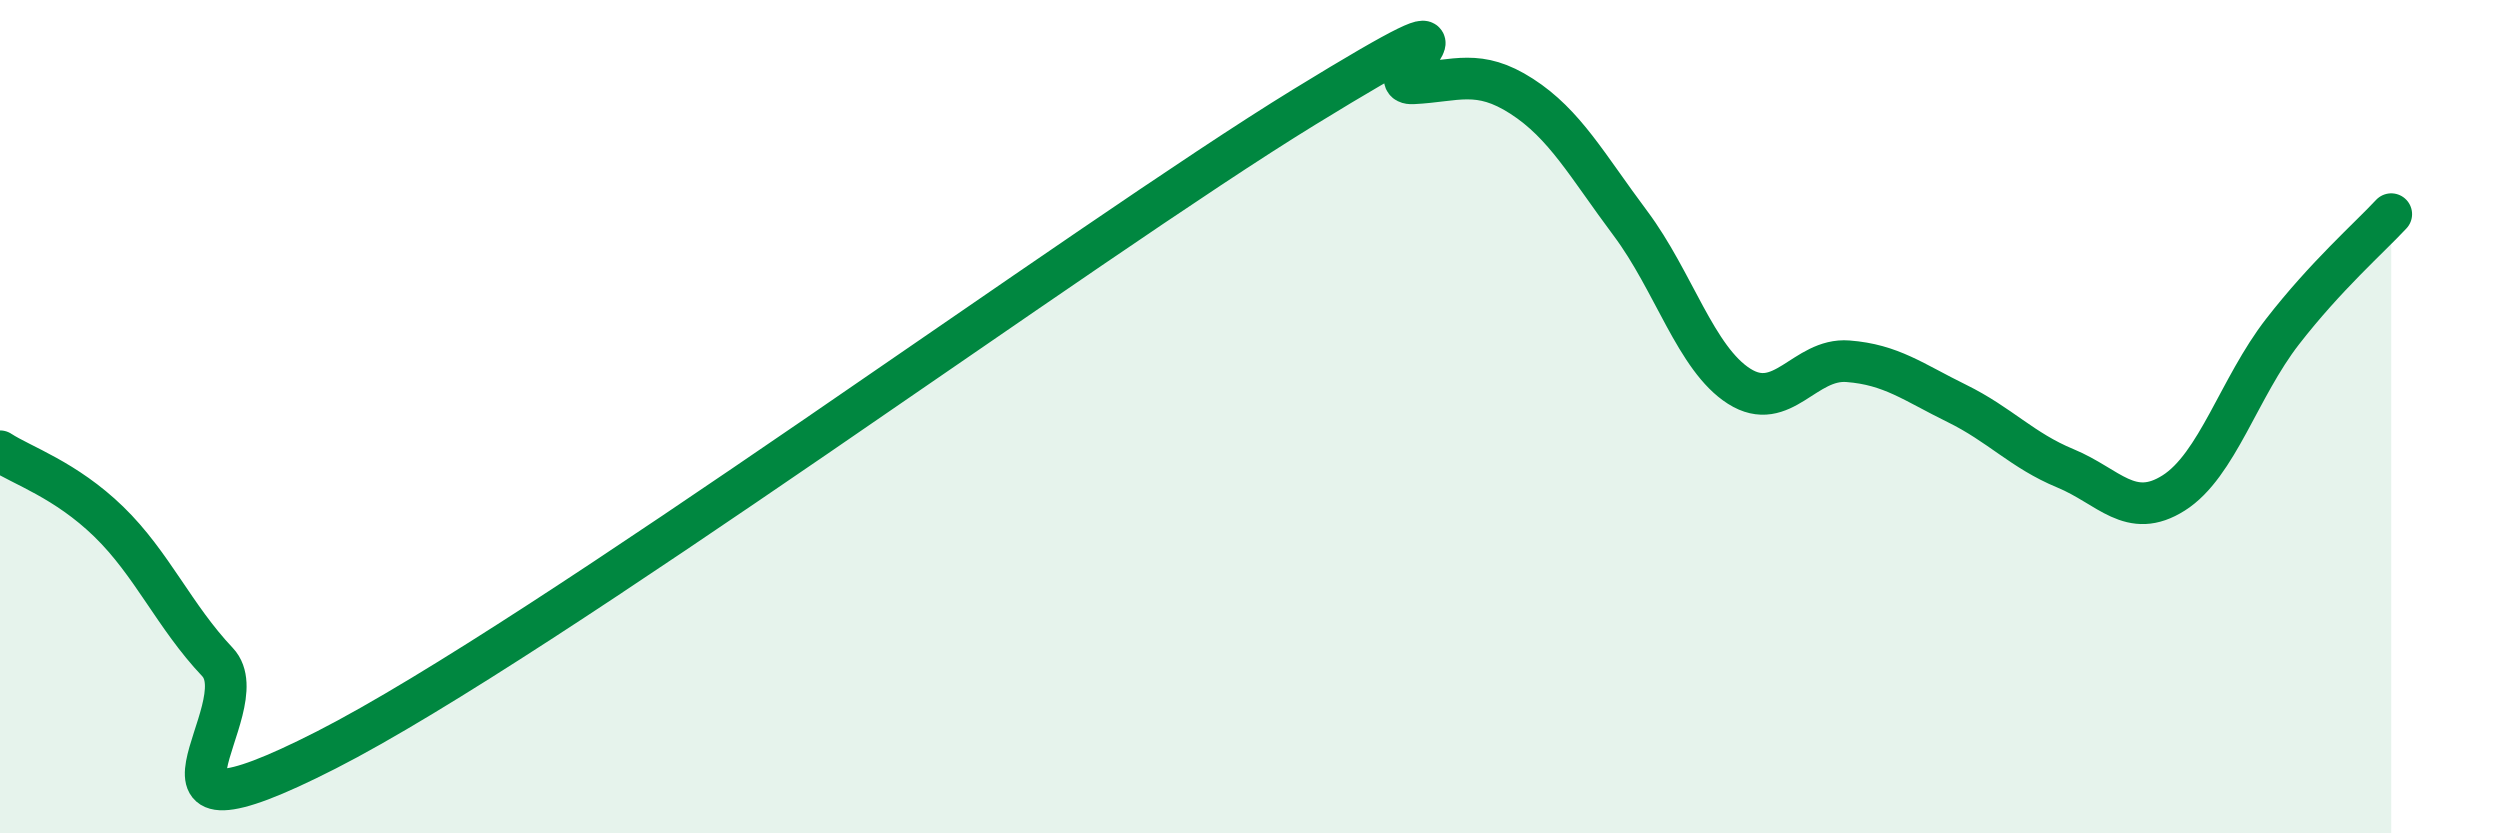 
    <svg width="60" height="20" viewBox="0 0 60 20" xmlns="http://www.w3.org/2000/svg">
      <path
        d="M 0,10.83 C 0.52,11.17 1.57,11.51 2.61,12.52 C 3.65,13.53 4.18,14.79 5.22,15.89 C 6.26,16.99 2.61,20.66 7.83,18 C 13.05,15.34 26.08,5.77 31.3,2.57 C 36.52,-0.63 32.87,2.05 33.91,2 C 34.95,1.95 35.48,1.64 36.52,2.31 C 37.56,2.98 38.09,3.97 39.13,5.36 C 40.17,6.75 40.7,8.61 41.74,9.27 C 42.78,9.93 43.31,8.59 44.35,8.67 C 45.39,8.75 45.92,9.17 46.96,9.68 C 48,10.19 48.53,10.81 49.57,11.24 C 50.61,11.67 51.13,12.49 52.17,11.83 C 53.21,11.17 53.74,9.3 54.78,7.96 C 55.82,6.62 56.87,5.7 57.39,5.14L57.39 20L0 20Z"
        fill="#008740"
        opacity="0.1"
        stroke-linecap="round"
        stroke-linejoin="round"
      />
      <path
        d="M 0,10.83 C 0.52,11.17 1.57,11.51 2.61,12.52 C 3.65,13.53 4.18,14.79 5.22,15.89 C 6.26,16.99 2.61,20.66 7.83,18 C 13.05,15.34 26.08,5.77 31.3,2.57 C 36.52,-0.63 32.87,2.05 33.91,2 C 34.95,1.95 35.48,1.64 36.52,2.31 C 37.56,2.98 38.09,3.97 39.13,5.36 C 40.17,6.75 40.7,8.61 41.74,9.27 C 42.78,9.93 43.31,8.59 44.35,8.67 C 45.39,8.75 45.92,9.17 46.96,9.68 C 48,10.19 48.53,10.81 49.57,11.24 C 50.61,11.67 51.13,12.49 52.17,11.83 C 53.21,11.17 53.74,9.3 54.78,7.96 C 55.82,6.62 56.87,5.7 57.39,5.14"
        stroke="#008740"
        stroke-width="1"
        fill="none"
        stroke-linecap="round"
        stroke-linejoin="round"
      />
    </svg>
  